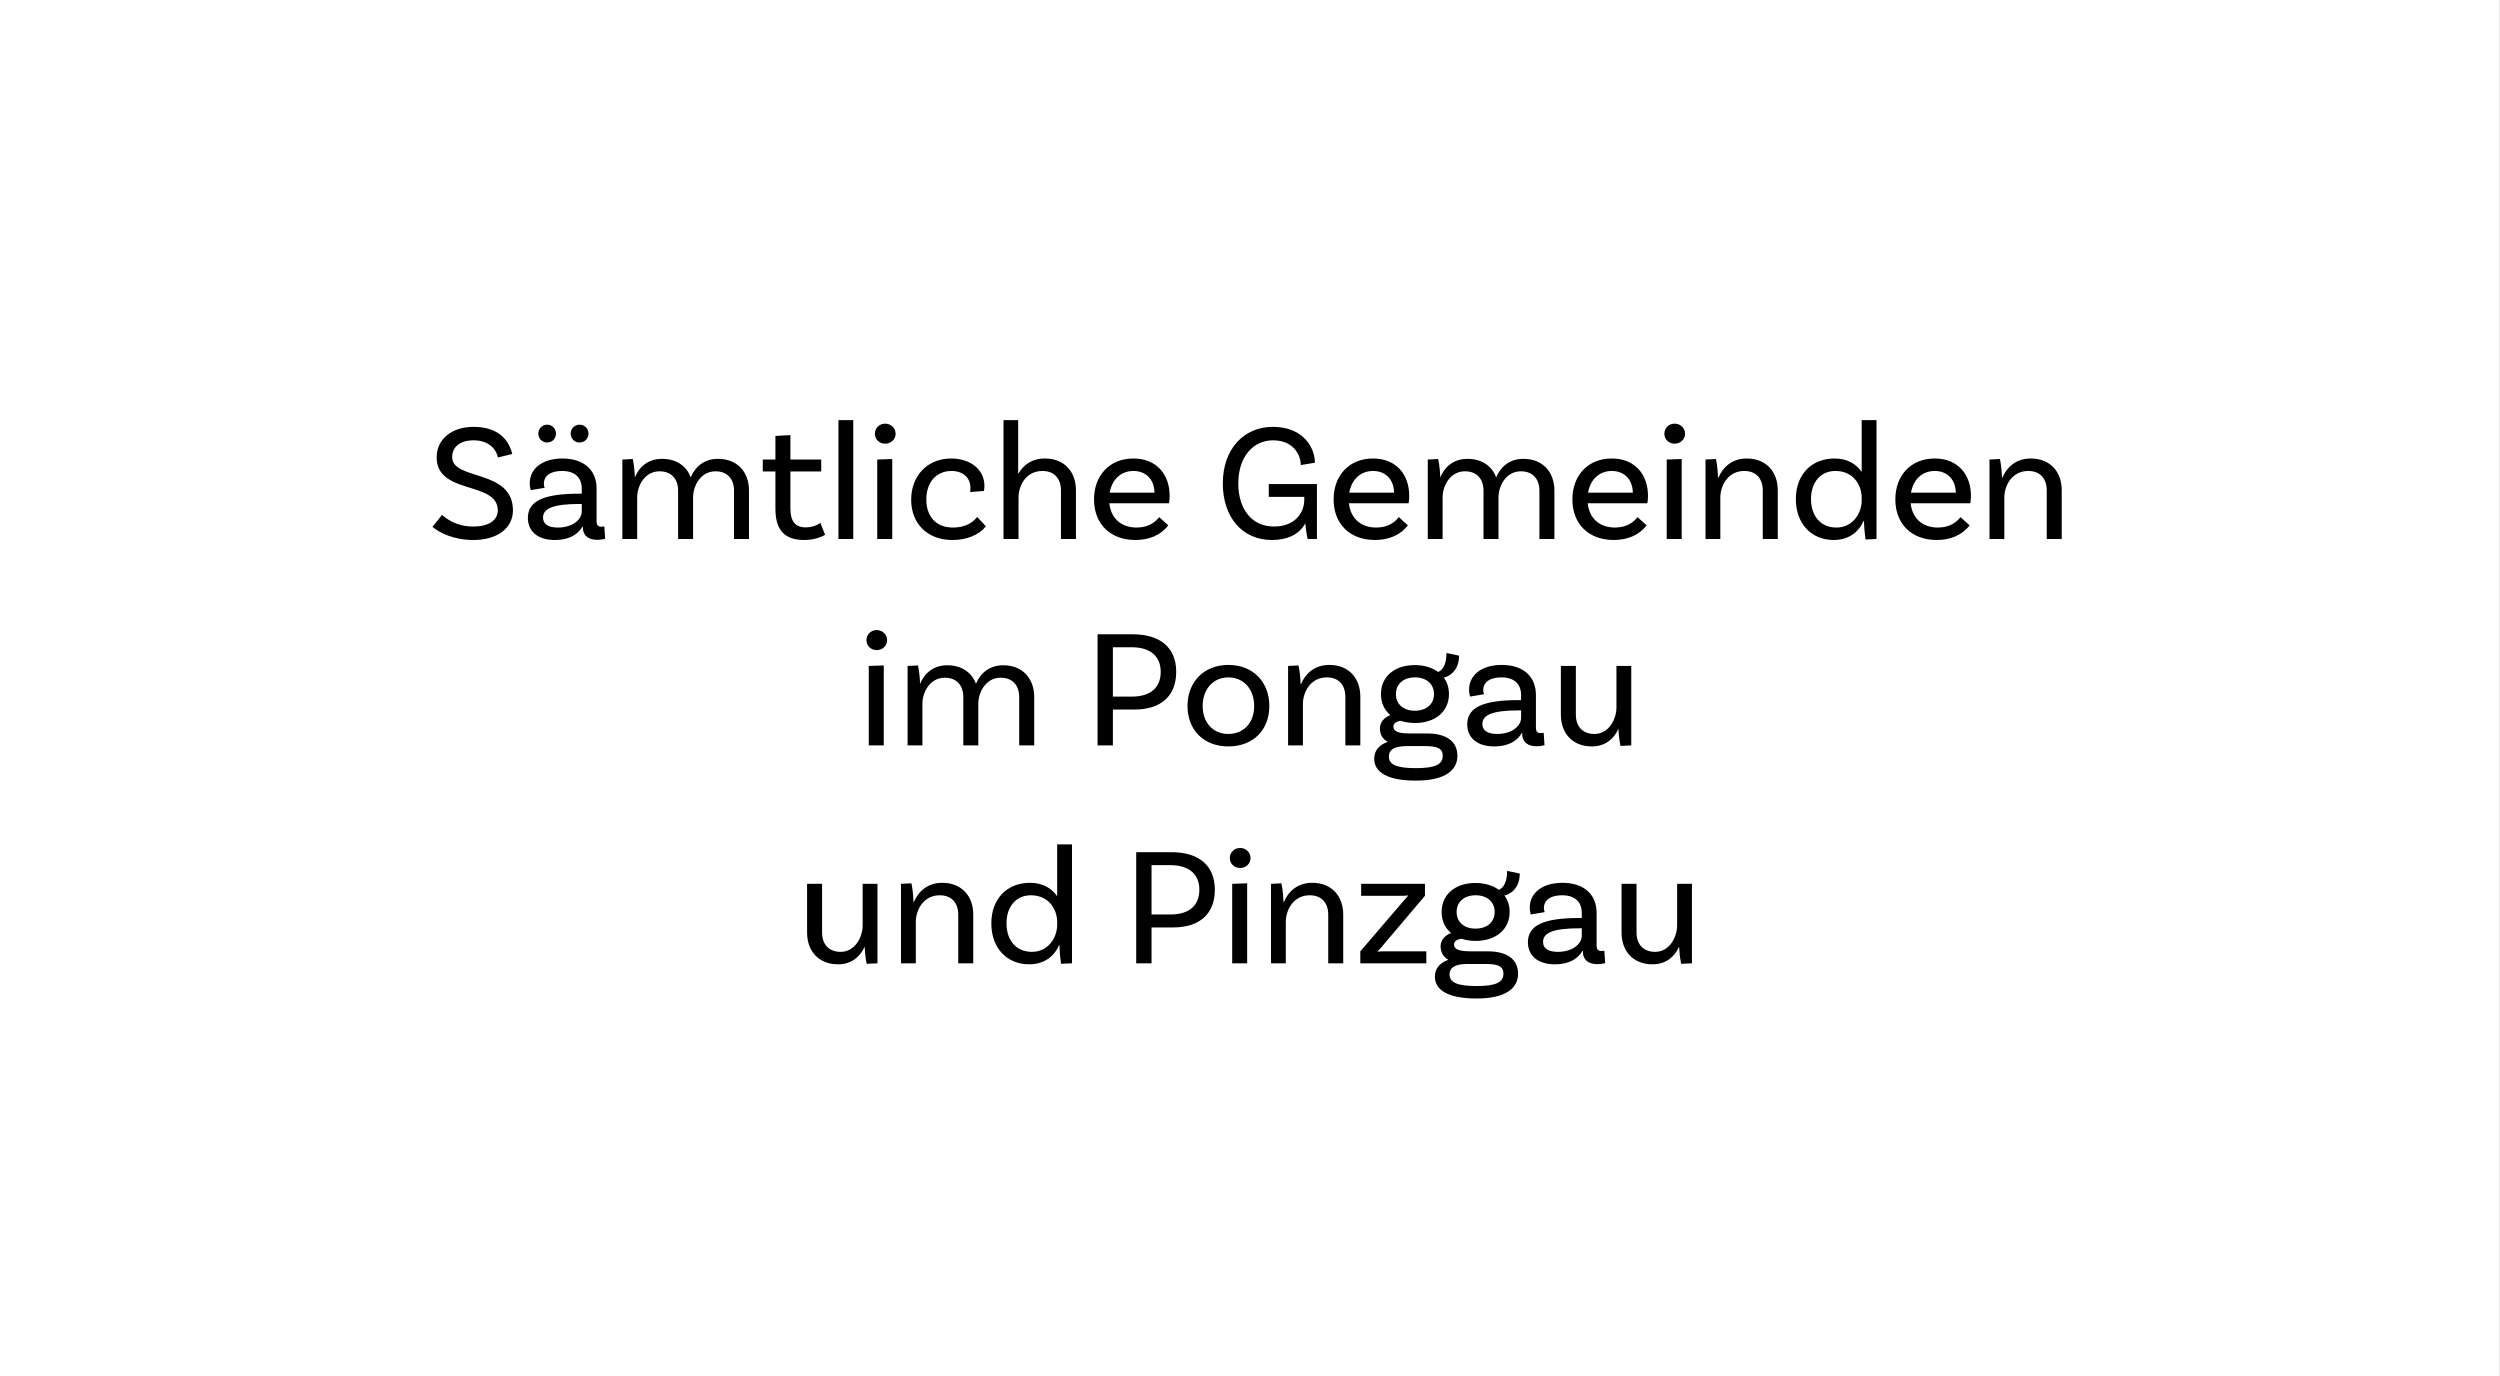 <?xml version="1.0" encoding="UTF-8"?>
<svg xmlns="http://www.w3.org/2000/svg" width="218" height="120" viewBox="0 0 218 120" fill="none">
  <rect x="0" y="0" width="218" height="120" fill="#808080" stroke="none"/>
  <rect width="217.984" height="120" fill="white"></rect>
  <path d="M43.422 39.893C43.333 39.38 42.805 38.396 41.292 38.396C40.162 38.396 39.428 38.939 39.428 39.864C39.428 41.92 44.728 40.877 44.728 44.504C44.728 46.06 43.363 47.088 41.278 47.088C39.545 47.088 38.297 46.442 37.71 45.943L38.547 44.9C38.943 45.253 39.809 45.913 41.278 45.913C42.614 45.913 43.407 45.37 43.407 44.504C43.407 41.92 38.077 43.182 38.077 39.879C38.077 38.293 39.398 37.221 41.292 37.221C43.921 37.221 44.493 38.895 44.67 39.585L43.422 39.893ZM47.719 38.587C47.278 38.587 46.941 38.249 46.941 37.808C46.941 37.383 47.278 37.03 47.719 37.03C48.145 37.03 48.482 37.383 48.482 37.808C48.482 38.249 48.145 38.587 47.719 38.587ZM50.538 38.587C50.112 38.587 49.76 38.249 49.76 37.808C49.76 37.383 50.112 37.03 50.538 37.03C50.978 37.03 51.316 37.383 51.316 37.808C51.316 38.249 50.978 38.587 50.538 38.587ZM52.696 45.899L52.77 46.985C52.77 46.985 52.432 47.073 52.065 47.073C51.346 47.073 50.817 46.736 50.817 45.928V45.913H50.788C50.597 46.266 49.995 47.088 48.38 47.088C46.852 47.088 46.03 46.295 46.03 45.165C46.03 43.652 47.469 43.05 50.523 43.05H50.729V42.61C50.729 41.67 50.156 41.068 49.011 41.068C48.027 41.068 47.425 41.465 47.425 42.184C47.425 42.345 47.454 42.434 47.498 42.536L46.28 42.742C46.28 42.742 46.192 42.478 46.192 42.14C46.192 40.877 47.278 39.981 49.04 39.981C50.92 39.981 52.021 40.995 52.021 42.595V45.4C52.021 45.781 52.124 45.928 52.447 45.928C52.535 45.928 52.638 45.913 52.696 45.899ZM48.644 46.002C49.995 46.002 50.729 45.253 50.729 44.607V43.946H50.523C48.159 43.946 47.352 44.372 47.352 45.135C47.352 45.678 47.763 46.002 48.644 46.002ZM62.61 40.011C64.269 40.011 65.312 41.127 65.312 42.786V47H64.005V42.786C64.005 41.773 63.432 41.097 62.39 41.097C61.083 41.097 60.437 42.375 60.437 43.373V47H59.13V42.786C59.13 41.773 58.557 41.097 57.515 41.097C56.208 41.097 55.562 42.375 55.562 43.373V47H54.27V40.07L55.18 40.026C55.298 40.554 55.357 41.332 55.357 41.641C55.709 40.76 56.472 40.011 57.735 40.011C58.969 40.011 59.864 40.627 60.231 41.626C60.599 40.745 61.362 40.011 62.61 40.011ZM71.536 45.59L71.948 46.633C71.948 46.633 71.257 47.088 70.127 47.088C68.335 47.088 67.616 46.134 67.616 44.357V41.112H66.515V40.07H67.616V38.014L68.923 37.941V40.07H71.61V41.112H68.923V44.313C68.923 45.429 69.319 45.987 70.259 45.987C71.067 45.987 71.536 45.59 71.536 45.59ZM73.112 47V36.634H74.404V47H73.112ZM78.096 37.823C78.096 38.322 77.685 38.689 77.186 38.689C76.687 38.689 76.29 38.322 76.29 37.823C76.29 37.324 76.687 36.942 77.186 36.942C77.685 36.942 78.096 37.324 78.096 37.823ZM76.496 47V40.07L77.803 40.026V47H76.496ZM82.934 39.981C84.71 39.981 85.841 41.024 85.841 42.345C85.841 42.639 85.797 42.815 85.797 42.815L84.593 42.903C84.607 42.83 84.622 42.698 84.622 42.536C84.622 41.685 84.005 41.068 82.963 41.068C81.656 41.068 80.775 42.052 80.775 43.55C80.775 45.018 81.612 46.002 83.08 46.002C84.387 46.002 84.945 45.4 85.21 45.077L85.973 45.899C85.327 46.677 84.284 47.088 83.036 47.088C80.878 47.088 79.454 45.664 79.454 43.579C79.454 41.465 80.893 39.981 82.934 39.981ZM91.12 39.981C92.779 39.981 93.822 41.097 93.822 42.757V47H92.515V42.757C92.515 41.743 91.942 41.068 90.9 41.068C89.461 41.068 88.815 42.345 88.815 43.388V47H87.508V36.634H88.785V41.288H88.815C89.226 40.569 89.96 39.981 91.12 39.981ZM101.933 43.887H96.735C96.867 45.165 97.734 46.002 99.114 46.002C100.171 46.002 100.773 45.502 101.081 45.091L101.874 45.811C101.228 46.662 100.2 47.088 99.011 47.088C96.794 47.088 95.399 45.664 95.399 43.55C95.399 41.479 96.735 39.981 98.835 39.981C100.876 39.981 101.992 41.406 101.992 43.226C101.992 43.638 101.933 43.887 101.933 43.887ZM98.835 41.068C97.719 41.068 96.955 41.846 96.764 42.962H100.67C100.656 41.817 99.936 41.068 98.835 41.068ZM114.837 42.213V47H114.029C113.985 46.853 113.882 46.31 113.824 45.635C113.28 46.633 112.223 47.088 110.902 47.088C108.347 47.088 106.629 45.121 106.629 42.155C106.629 39.174 108.45 37.221 110.99 37.221C113.706 37.221 114.66 39.1 114.66 40.349L113.427 40.554C113.427 39.629 112.752 38.396 111.004 38.396C109.345 38.396 107.98 39.746 107.98 42.155C107.98 44.401 109.154 45.913 111.092 45.913C112.854 45.913 113.735 44.797 113.735 43.535V43.329H110.637V42.213H114.837ZM122.825 43.887H117.627C117.759 45.165 118.626 46.002 120.006 46.002C121.063 46.002 121.665 45.502 121.973 45.091L122.766 45.811C122.12 46.662 121.092 47.088 119.903 47.088C117.686 47.088 116.291 45.664 116.291 43.55C116.291 41.479 117.627 39.981 119.727 39.981C121.768 39.981 122.884 41.406 122.884 43.226C122.884 43.638 122.825 43.887 122.825 43.887ZM119.727 41.068C118.611 41.068 117.847 41.846 117.656 42.962H121.562C121.547 41.817 120.828 41.068 119.727 41.068ZM132.842 40.011C134.502 40.011 135.544 41.127 135.544 42.786V47H134.237V42.786C134.237 41.773 133.665 41.097 132.622 41.097C131.315 41.097 130.669 42.375 130.669 43.373V47H129.363V42.786C129.363 41.773 128.79 41.097 127.747 41.097C126.441 41.097 125.795 42.375 125.795 43.373V47H124.502V40.07L125.413 40.026C125.53 40.554 125.589 41.332 125.589 41.641C125.941 40.76 126.705 40.011 127.968 40.011C129.201 40.011 130.097 40.627 130.464 41.626C130.831 40.745 131.594 40.011 132.842 40.011ZM143.645 43.887H138.447C138.579 45.165 139.446 46.002 140.826 46.002C141.883 46.002 142.485 45.502 142.793 45.091L143.586 45.811C142.94 46.662 141.912 47.088 140.723 47.088C138.506 47.088 137.111 45.664 137.111 43.55C137.111 41.479 138.447 39.981 140.547 39.981C142.588 39.981 143.704 41.406 143.704 43.226C143.704 43.638 143.645 43.887 143.645 43.887ZM140.547 41.068C139.431 41.068 138.668 41.846 138.477 42.962H142.382C142.368 41.817 141.648 41.068 140.547 41.068ZM146.938 37.823C146.938 38.322 146.527 38.689 146.027 38.689C145.528 38.689 145.132 38.322 145.132 37.823C145.132 37.324 145.528 36.942 146.027 36.942C146.527 36.942 146.938 37.324 146.938 37.823ZM145.337 47V40.07L146.644 40.026V47H145.337ZM152.318 39.981C153.978 39.981 155.02 41.097 155.02 42.757V47H153.713V42.757C153.713 41.743 153.141 41.068 152.098 41.068C150.659 41.068 150.013 42.375 150.013 43.373V47H148.721V40.07L149.631 40.026C149.749 40.554 149.808 41.332 149.808 41.641H149.852C150.219 40.774 150.997 39.981 152.318 39.981ZM162.339 36.634H163.631V47L162.677 47.044C162.603 46.559 162.53 45.708 162.544 45.429H162.5C162.104 46.354 161.238 47.088 159.901 47.088C157.949 47.088 156.598 45.664 156.598 43.52C156.598 41.391 157.949 39.981 159.975 39.981C161.106 39.981 161.884 40.481 162.339 41.156V36.634ZM160.136 46.002C161.605 46.002 162.339 44.695 162.339 43.667V43.388C162.339 42.345 161.649 41.068 160.048 41.068C158.756 41.068 157.919 42.052 157.919 43.52C157.919 45.003 158.771 46.002 160.136 46.002ZM171.807 43.887H166.609C166.741 45.165 167.607 46.002 168.988 46.002C170.045 46.002 170.647 45.502 170.955 45.091L171.748 45.811C171.102 46.662 170.074 47.088 168.885 47.088C166.668 47.088 165.273 45.664 165.273 43.55C165.273 41.479 166.609 39.981 168.709 39.981C170.75 39.981 171.866 41.406 171.866 43.226C171.866 43.638 171.807 43.887 171.807 43.887ZM168.709 41.068C167.593 41.068 166.829 41.846 166.638 42.962H170.544C170.529 41.817 169.81 41.068 168.709 41.068ZM177.082 39.981C178.741 39.981 179.783 41.097 179.783 42.757V47H178.477V42.757C178.477 41.743 177.904 41.068 176.862 41.068C175.423 41.068 174.777 42.375 174.777 43.373V47H173.484V40.07L174.395 40.026C174.512 40.554 174.571 41.332 174.571 41.641H174.615C174.982 40.774 175.76 39.981 177.082 39.981ZM77.358 55.823C77.358 56.322 76.947 56.689 76.448 56.689C75.948 56.689 75.552 56.322 75.552 55.823C75.552 55.324 75.948 54.942 76.448 54.942C76.947 54.942 77.358 55.324 77.358 55.823ZM75.757 65V58.07L77.064 58.026V65H75.757ZM87.481 58.011C89.14 58.011 90.183 59.127 90.183 60.786V65H88.876V60.786C88.876 59.773 88.303 59.097 87.261 59.097C85.954 59.097 85.308 60.375 85.308 61.373V65H84.001V60.786C84.001 59.773 83.428 59.097 82.386 59.097C81.079 59.097 80.433 60.375 80.433 61.373V65H79.141V58.07L80.051 58.026C80.169 58.554 80.228 59.332 80.228 59.641C80.58 58.76 81.344 58.011 82.606 58.011C83.84 58.011 84.735 58.627 85.102 59.626C85.469 58.745 86.233 58.011 87.481 58.011ZM98.762 55.309C101.185 55.309 102.565 56.484 102.565 58.584C102.565 60.683 101.243 61.873 98.923 61.873H97.044V65H95.708V55.309H98.762ZM98.718 60.742C100.318 60.742 101.214 59.964 101.214 58.584C101.214 57.218 100.304 56.44 98.674 56.44H97.044V60.742H98.718ZM107.118 57.981C109.262 57.981 110.686 59.465 110.686 61.564C110.686 63.664 109.262 65.088 107.118 65.088C104.975 65.088 103.55 63.664 103.55 61.564C103.55 59.465 104.975 57.981 107.118 57.981ZM107.118 64.001C108.469 64.001 109.365 63.003 109.365 61.564C109.365 60.125 108.469 59.068 107.118 59.068C105.767 59.068 104.872 60.125 104.872 61.564C104.872 63.003 105.767 64.001 107.118 64.001ZM115.919 57.981C117.578 57.981 118.621 59.097 118.621 60.757V65H117.314V60.757C117.314 59.743 116.741 59.068 115.699 59.068C114.26 59.068 113.614 60.375 113.614 61.373V65H112.321V58.07L113.232 58.026C113.349 58.554 113.408 59.332 113.408 59.641H113.452C113.819 58.774 114.597 57.981 115.919 57.981ZM124.456 63.958C126.101 63.958 127.085 64.633 127.085 65.91C127.085 67.1 126.116 68.069 123.473 68.069C120.976 68.069 119.831 67.335 119.831 66.16C119.831 65.484 120.228 64.971 121.006 64.692C120.595 64.457 120.33 64.09 120.33 63.517C120.33 62.944 120.742 62.548 121.241 62.357C120.712 61.916 120.419 61.285 120.419 60.522C120.419 59.009 121.593 57.996 123.37 57.996C124.192 57.996 124.897 58.216 125.411 58.598C125.91 58.363 126.13 57.791 126.13 56.939L127.231 57.174C127.231 58.495 126.35 59.009 125.895 59.083C126.189 59.479 126.35 59.964 126.35 60.522C126.35 62.034 125.161 63.047 123.384 63.047C122.929 63.047 122.504 62.974 122.136 62.856C121.755 62.915 121.505 63.077 121.505 63.355C121.505 63.84 122.063 63.958 123.017 63.958H124.456ZM123.384 59.068C122.386 59.068 121.725 59.641 121.725 60.522C121.725 61.403 122.371 61.975 123.37 61.975C124.383 61.975 125.044 61.403 125.044 60.522C125.044 59.641 124.383 59.068 123.384 59.068ZM123.473 66.982C125.146 66.982 125.807 66.659 125.807 65.91C125.807 65.206 125.249 65.059 124.207 65.059H122.665C121.446 65.059 121.109 65.47 121.109 65.969C121.109 66.674 121.784 66.982 123.473 66.982ZM134.608 63.899L134.681 64.985C134.681 64.985 134.344 65.073 133.976 65.073C133.257 65.073 132.728 64.736 132.728 63.928V63.913H132.699C132.508 64.266 131.906 65.088 130.291 65.088C128.764 65.088 127.942 64.295 127.942 63.165C127.942 61.652 129.381 61.05 132.435 61.05H132.64V60.61C132.64 59.67 132.068 59.068 130.922 59.068C129.939 59.068 129.337 59.465 129.337 60.184C129.337 60.345 129.366 60.434 129.41 60.536L128.191 60.742C128.191 60.742 128.103 60.478 128.103 60.14C128.103 58.877 129.19 57.981 130.952 57.981C132.831 57.981 133.932 58.995 133.932 60.595V63.4C133.932 63.781 134.035 63.928 134.358 63.928C134.446 63.928 134.549 63.913 134.608 63.899ZM130.555 64.001C131.906 64.001 132.64 63.253 132.64 62.607V61.946H132.435C130.071 61.946 129.263 62.372 129.263 63.135C129.263 63.678 129.674 64.001 130.555 64.001ZM140.954 58.07H142.246V65L141.306 65.044C141.188 64.516 141.13 63.737 141.13 63.576H141.115C140.733 64.413 139.999 65.088 138.81 65.088C137.151 65.088 136.108 63.972 136.108 62.313V58.07H137.415V62.313C137.415 63.326 137.988 64.001 139.03 64.001C140.307 64.001 140.954 62.695 140.954 61.696V58.07ZM75.224 77.07H76.516V84L75.576 84.044C75.459 83.516 75.4 82.737 75.4 82.576H75.385C75.003 83.413 74.269 84.088 73.08 84.088C71.421 84.088 70.378 82.972 70.378 81.313V77.07H71.685V81.313C71.685 82.326 72.258 83.001 73.3 83.001C74.578 83.001 75.224 81.695 75.224 80.696V77.07ZM82.165 76.981C83.824 76.981 84.867 78.097 84.867 79.757V84H83.56V79.757C83.56 78.743 82.987 78.068 81.945 78.068C80.506 78.068 79.86 79.375 79.86 80.373V84H78.567V77.07L79.478 77.025C79.595 77.554 79.654 78.332 79.654 78.641H79.698C80.065 77.774 80.843 76.981 82.165 76.981ZM92.185 73.634H93.478V84L92.523 84.044C92.45 83.559 92.376 82.708 92.391 82.429H92.347C91.95 83.354 91.084 84.088 89.748 84.088C87.795 84.088 86.444 82.664 86.444 80.52C86.444 78.391 87.795 76.981 89.821 76.981C90.952 76.981 91.73 77.481 92.185 78.156V73.634ZM89.983 83.001C91.451 83.001 92.185 81.695 92.185 80.667V80.388C92.185 79.345 91.495 78.068 89.895 78.068C88.603 78.068 87.766 79.052 87.766 80.52C87.766 82.003 88.617 83.001 89.983 83.001ZM102.131 74.309C104.554 74.309 105.934 75.484 105.934 77.584C105.934 79.683 104.613 80.873 102.293 80.873H100.414V84H99.077V74.309H102.131ZM102.087 79.742C103.688 79.742 104.584 78.964 104.584 77.584C104.584 76.218 103.673 75.44 102.043 75.44H100.414V79.742H102.087ZM109.047 74.823C109.047 75.322 108.636 75.689 108.137 75.689C107.637 75.689 107.241 75.322 107.241 74.823C107.241 74.324 107.637 73.942 108.137 73.942C108.636 73.942 109.047 74.324 109.047 74.823ZM107.447 84V77.07L108.753 77.025V84H107.447ZM114.428 76.981C116.087 76.981 117.129 78.097 117.129 79.757V84H115.822V79.757C115.822 78.743 115.25 78.068 114.207 78.068C112.768 78.068 112.122 79.375 112.122 80.373V84H110.83V77.07L111.741 77.025C111.858 77.554 111.917 78.332 111.917 78.641H111.961C112.328 77.774 113.106 76.981 114.428 76.981ZM118.619 84V82.957L122.422 78.523C122.613 78.303 122.686 78.215 122.789 78.112L122.774 78.083C122.613 78.112 122.392 78.112 122.202 78.112H118.692V77.07H124.257V78.112L120.689 82.326C120.396 82.678 120.293 82.796 120.131 82.957L120.146 82.987C120.293 82.957 120.469 82.957 120.777 82.957H124.375V84H118.619ZM129.747 82.957C131.392 82.957 132.376 83.633 132.376 84.91C132.376 86.1 131.407 87.069 128.764 87.069C126.268 87.069 125.122 86.335 125.122 85.16C125.122 84.484 125.519 83.971 126.297 83.692C125.886 83.457 125.621 83.09 125.621 82.517C125.621 81.944 126.033 81.548 126.532 81.357C126.003 80.916 125.71 80.285 125.71 79.522C125.71 78.009 126.884 76.996 128.661 76.996C129.483 76.996 130.188 77.216 130.702 77.598C131.201 77.363 131.421 76.791 131.421 75.939L132.523 76.174C132.523 77.495 131.642 78.009 131.186 78.083C131.48 78.479 131.642 78.964 131.642 79.522C131.642 81.034 130.452 82.047 128.676 82.047C128.22 82.047 127.795 81.974 127.428 81.856C127.046 81.915 126.796 82.076 126.796 82.356C126.796 82.84 127.354 82.957 128.309 82.957H129.747ZM128.676 78.068C127.677 78.068 127.016 78.641 127.016 79.522C127.016 80.403 127.662 80.975 128.661 80.975C129.674 80.975 130.335 80.403 130.335 79.522C130.335 78.641 129.674 78.068 128.676 78.068ZM128.764 85.982C130.438 85.982 131.098 85.659 131.098 84.91C131.098 84.206 130.54 84.059 129.498 84.059H127.956C126.737 84.059 126.4 84.47 126.4 84.969C126.4 85.674 127.075 85.982 128.764 85.982ZM139.899 82.899L139.972 83.985C139.972 83.985 139.635 84.073 139.268 84.073C138.548 84.073 138.019 83.736 138.019 82.928V82.913H137.99C137.799 83.266 137.197 84.088 135.582 84.088C134.055 84.088 133.233 83.295 133.233 82.165C133.233 80.652 134.672 80.05 137.726 80.05H137.931V79.61C137.931 78.67 137.359 78.068 136.213 78.068C135.23 78.068 134.628 78.465 134.628 79.184C134.628 79.345 134.657 79.433 134.701 79.536L133.482 79.742C133.482 79.742 133.394 79.478 133.394 79.14C133.394 77.877 134.481 76.981 136.243 76.981C138.122 76.981 139.223 77.995 139.223 79.595V82.4C139.223 82.781 139.326 82.928 139.649 82.928C139.737 82.928 139.84 82.913 139.899 82.899ZM135.846 83.001C137.197 83.001 137.931 82.253 137.931 81.607V80.946H137.726C135.362 80.946 134.554 81.372 134.554 82.135C134.554 82.678 134.965 83.001 135.846 83.001ZM146.245 77.07H147.537V84L146.597 84.044C146.48 83.516 146.421 82.737 146.421 82.576H146.406C146.024 83.413 145.29 84.088 144.101 84.088C142.442 84.088 141.399 82.972 141.399 81.313V77.07H142.706V81.313C142.706 82.326 143.279 83.001 144.321 83.001C145.599 83.001 146.245 81.695 146.245 80.696V77.07Z" fill="black"></path>
</svg>
